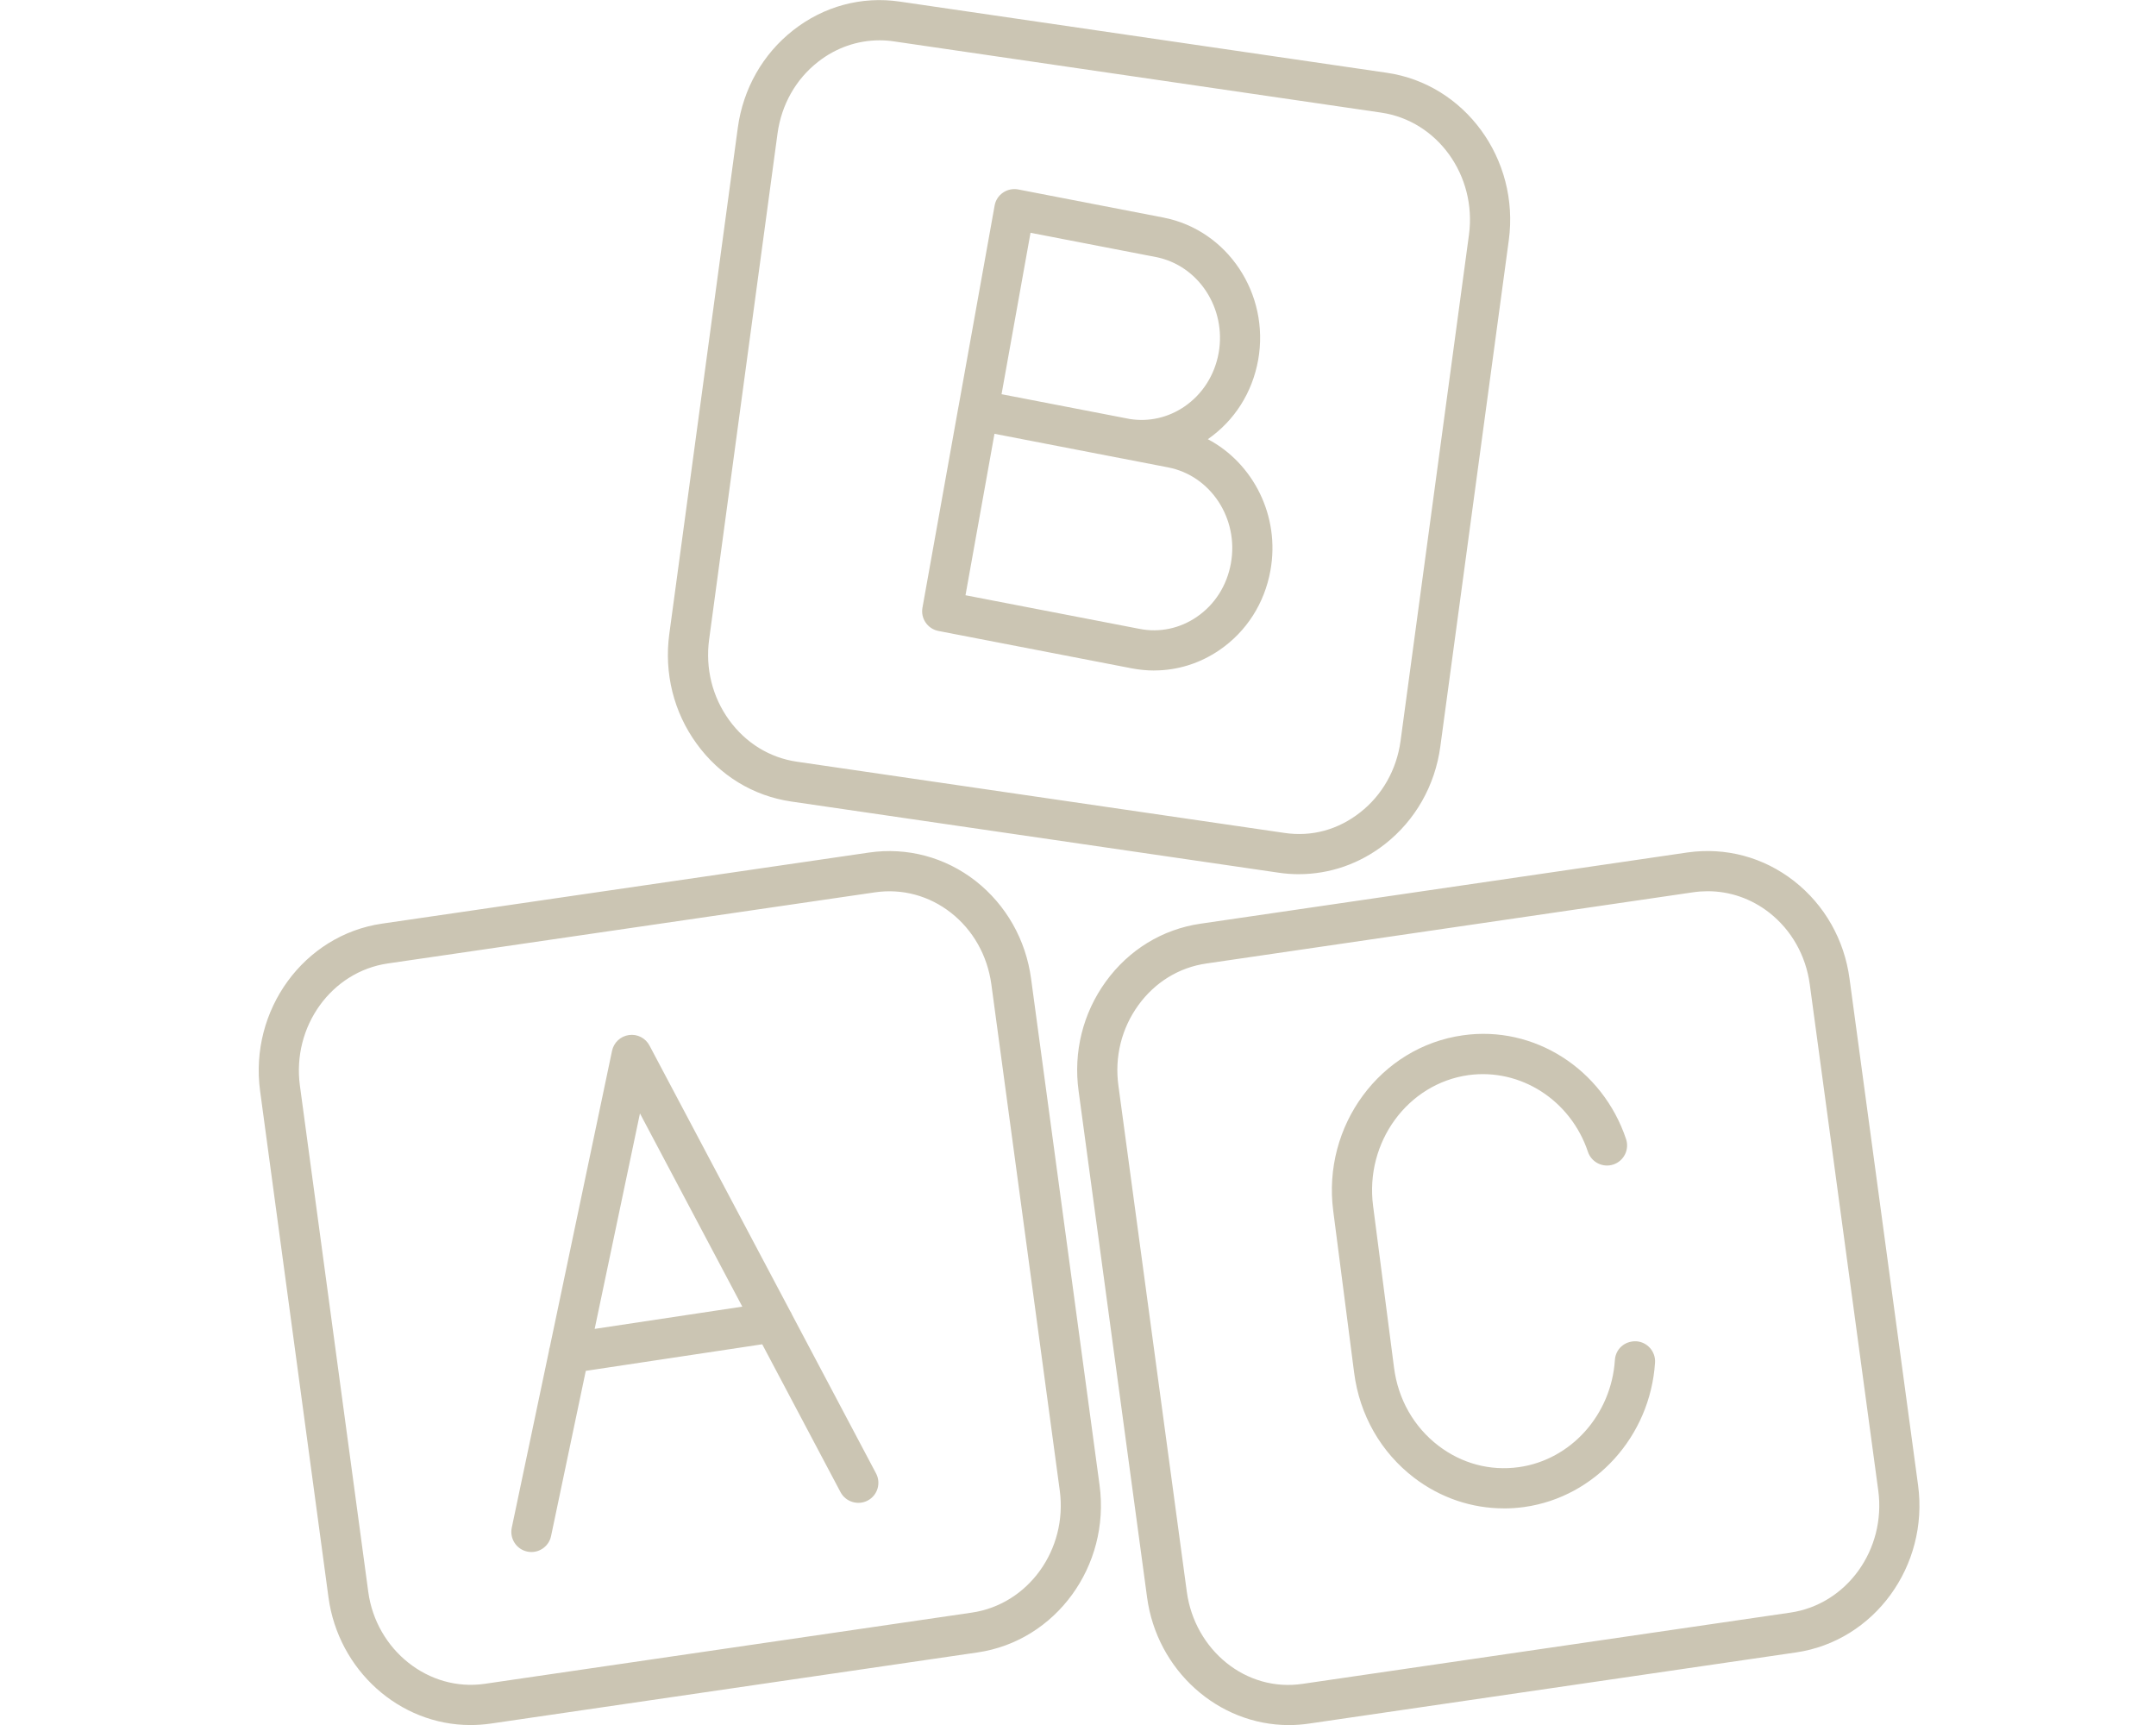 <svg width="50" height="40" viewBox="0 0 50 40" fill="none" xmlns="http://www.w3.org/2000/svg">
<path d="M29.892 40.002C28.244 40.002 26.829 38.729 26.602 37.04L25.014 25.298C24.89 24.396 25.113 23.494 25.645 22.761C26.179 22.024 26.959 21.547 27.842 21.419L39.135 19.767C40.02 19.642 40.898 19.875 41.609 20.432C42.315 20.986 42.772 21.79 42.893 22.696L44.482 34.438C44.735 36.313 43.466 38.053 41.653 38.317L30.359 39.967C30.203 39.99 30.045 40.002 29.892 40.002V40.002ZM39.605 20.666C39.494 20.666 39.382 20.674 39.27 20.69L27.977 22.342C27.344 22.433 26.785 22.776 26.4 23.308C26.01 23.846 25.846 24.508 25.937 25.172L27.524 36.914C27.707 38.255 28.892 39.25 30.221 39.044L41.518 37.394C42.828 37.204 43.743 35.933 43.559 34.563L41.97 22.821C41.879 22.157 41.547 21.569 41.034 21.165C40.616 20.838 40.119 20.666 39.604 20.666L39.605 20.666ZM10.91 40.001C9.262 40.001 7.847 38.729 7.618 37.041L6.032 25.298C5.779 23.423 7.047 21.682 8.858 21.418L20.155 19.769C21.035 19.642 21.916 19.874 22.627 20.429C23.333 20.985 23.79 21.789 23.912 22.695L25.5 34.438C25.753 36.312 24.484 38.052 22.672 38.317L11.376 39.968C11.22 39.99 11.064 40.001 10.91 40.001H10.91ZM6.955 25.173L8.541 36.916C8.724 38.258 9.935 39.235 11.242 39.045L22.537 37.394C23.847 37.203 24.761 35.933 24.577 34.563L22.99 22.821C22.898 22.156 22.566 21.567 22.052 21.164C21.545 20.768 20.92 20.6 20.291 20.692L8.994 22.341C7.685 22.532 6.771 23.803 6.955 25.173V25.173ZM30.116 20.271C29.96 20.271 29.801 20.259 29.643 20.235L18.349 18.586C17.467 18.457 16.687 17.981 16.154 17.243C15.625 16.515 15.4 15.614 15.521 14.707L17.11 2.966C17.233 2.058 17.69 1.254 18.395 0.701C19.105 0.144 19.983 -0.093 20.867 0.037L32.164 1.688C33.975 1.952 35.244 3.692 34.991 5.568L33.403 17.309C33.281 18.215 32.825 19.019 32.119 19.573C31.535 20.03 30.843 20.271 30.116 20.271H30.116ZM20.399 0.935C19.886 0.935 19.387 1.107 18.97 1.435C18.456 1.837 18.124 2.426 18.032 3.092L16.445 14.832C16.356 15.5 16.521 16.162 16.909 16.697C17.294 17.229 17.852 17.572 18.483 17.663L29.78 19.313C30.427 19.411 31.037 19.236 31.543 18.839C32.057 18.437 32.389 17.848 32.48 17.184L34.067 5.443C34.251 4.072 33.337 2.801 32.029 2.611L20.732 0.96C20.621 0.943 20.509 0.935 20.399 0.935Z" fill="#CBC5B3"/>
<path d="M12.325 35.989C12.294 35.989 12.261 35.986 12.229 35.979C11.977 35.926 11.816 35.679 11.868 35.427L12.731 31.326C12.734 31.295 12.74 31.264 12.751 31.234L14.194 24.366C14.235 24.174 14.391 24.028 14.586 24.001C14.78 23.973 14.97 24.07 15.062 24.244L18.323 30.399C18.342 30.428 18.358 30.458 18.371 30.491L20.316 34.165C20.437 34.392 20.351 34.675 20.123 34.795C19.898 34.914 19.613 34.828 19.493 34.601L17.677 31.172L13.585 31.788L12.78 35.618C12.734 35.838 12.54 35.989 12.324 35.989L12.325 35.989ZM14.841 25.819L13.791 30.815L17.215 30.299L14.841 25.818V25.819ZM34.878 34.977C34.13 34.977 33.405 34.732 32.795 34.267C32.025 33.678 31.531 32.814 31.404 31.832L30.919 28.078C30.662 26.101 32.012 24.275 33.927 24.007C35.578 23.771 37.167 24.789 37.71 26.413C37.792 26.657 37.66 26.921 37.416 27.003C37.173 27.084 36.908 26.953 36.826 26.709C36.425 25.511 35.263 24.766 34.056 24.93C32.644 25.128 31.653 26.486 31.843 27.959L32.329 31.713C32.423 32.446 32.789 33.089 33.361 33.526C33.9 33.937 34.557 34.114 35.223 34.021C36.431 33.852 37.368 32.807 37.451 31.537C37.468 31.281 37.677 31.092 37.947 31.102C38.204 31.119 38.399 31.341 38.382 31.598C38.27 33.307 36.996 34.714 35.351 34.945C35.193 34.967 35.035 34.978 34.878 34.978L34.878 34.977ZM26.765 15.548C26.595 15.548 26.424 15.531 26.253 15.499L21.763 14.631C21.513 14.582 21.347 14.342 21.393 14.091L22.228 9.431C22.228 9.431 22.228 9.43 22.229 9.43L23.066 4.769C23.087 4.646 23.157 4.537 23.26 4.467C23.363 4.396 23.49 4.37 23.613 4.393L26.981 5.045C28.467 5.333 29.453 6.814 29.178 8.348C29.042 9.104 28.629 9.755 28.011 10.184C29.066 10.742 29.691 11.967 29.463 13.227C29.327 13.988 28.908 14.644 28.283 15.072C27.828 15.385 27.302 15.547 26.765 15.547L26.765 15.548ZM22.391 13.803L26.43 14.583C26.889 14.674 27.363 14.574 27.756 14.304C28.174 14.018 28.454 13.577 28.546 13.062C28.733 12.027 28.079 11.029 27.09 10.838L26.038 10.634C26.015 10.63 25.991 10.626 25.967 10.621L23.063 10.059L22.391 13.802V13.803ZM26.201 9.716C26.644 9.786 27.092 9.685 27.469 9.427C27.888 9.14 28.169 8.698 28.262 8.184C28.446 7.149 27.793 6.151 26.804 5.96L23.899 5.398L23.227 9.141L26.201 9.716Z" fill="#CBC5B3"/>
</svg>
